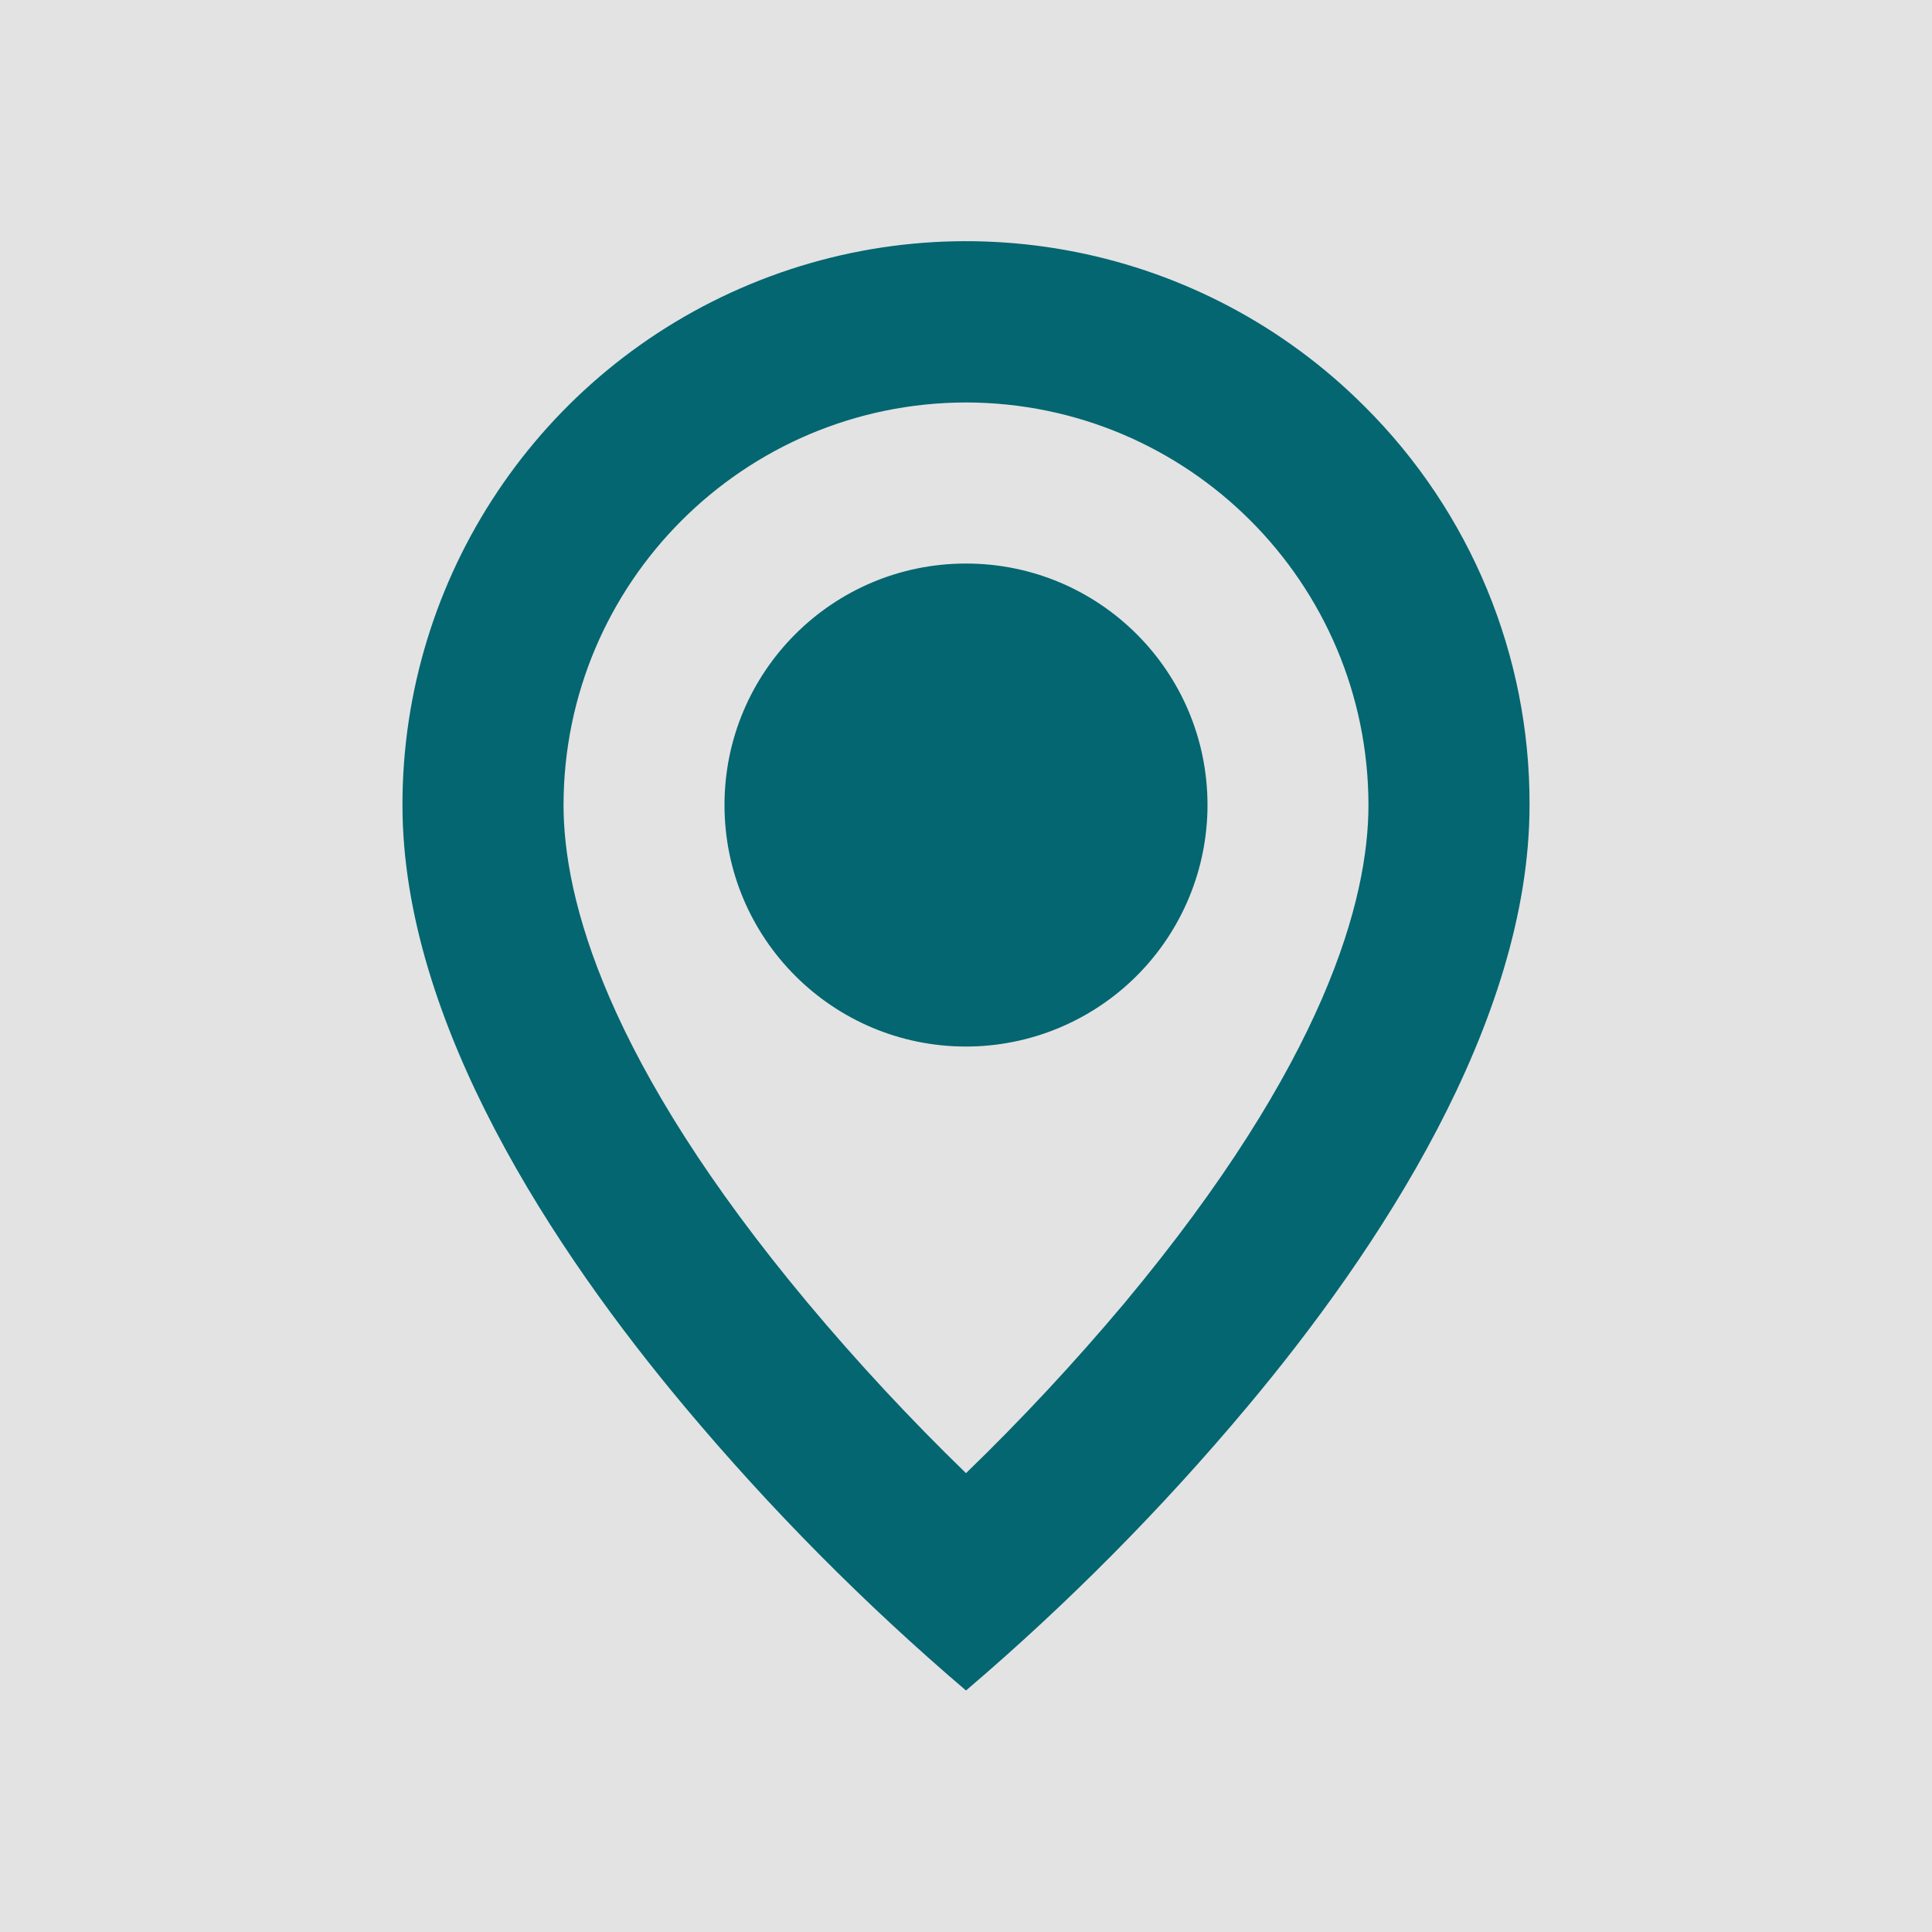 <?xml version="1.0" encoding="UTF-8"?><svg width="16" height="16" viewBox="0 0 16 16" fill="none" xmlns="http://www.w3.org/2000/svg">
<rect width="16" height="16" fill="#E3E3E3"/>
<path d="M8 14C7.158 13.282 6.377 12.494 5.667 11.646C4.6 10.372 3.333 8.475 3.333 6.667C3.332 4.778 4.47 3.076 6.214 2.353C7.959 1.63 9.967 2.03 11.301 3.366C12.179 4.24 12.671 5.428 12.667 6.667C12.667 8.475 11.4 10.372 10.333 11.646C9.623 12.494 8.842 13.282 8 14ZM8 3.333C6.16 3.336 4.669 4.827 4.667 6.667C4.667 7.444 5.018 8.79 6.69 10.791C7.102 11.283 7.539 11.753 8 12.2C8.461 11.754 8.898 11.284 9.311 10.793C10.982 8.789 11.333 7.443 11.333 6.667C11.331 4.827 9.84 3.336 8 3.333ZM8 8.667C6.895 8.667 6 7.771 6 6.667C6 5.562 6.895 4.667 8 4.667C9.105 4.667 10 5.562 10 6.667C10 7.197 9.789 7.706 9.414 8.081C9.039 8.456 8.53 8.667 8 8.667Z" fill="#036671"/>
</svg>
